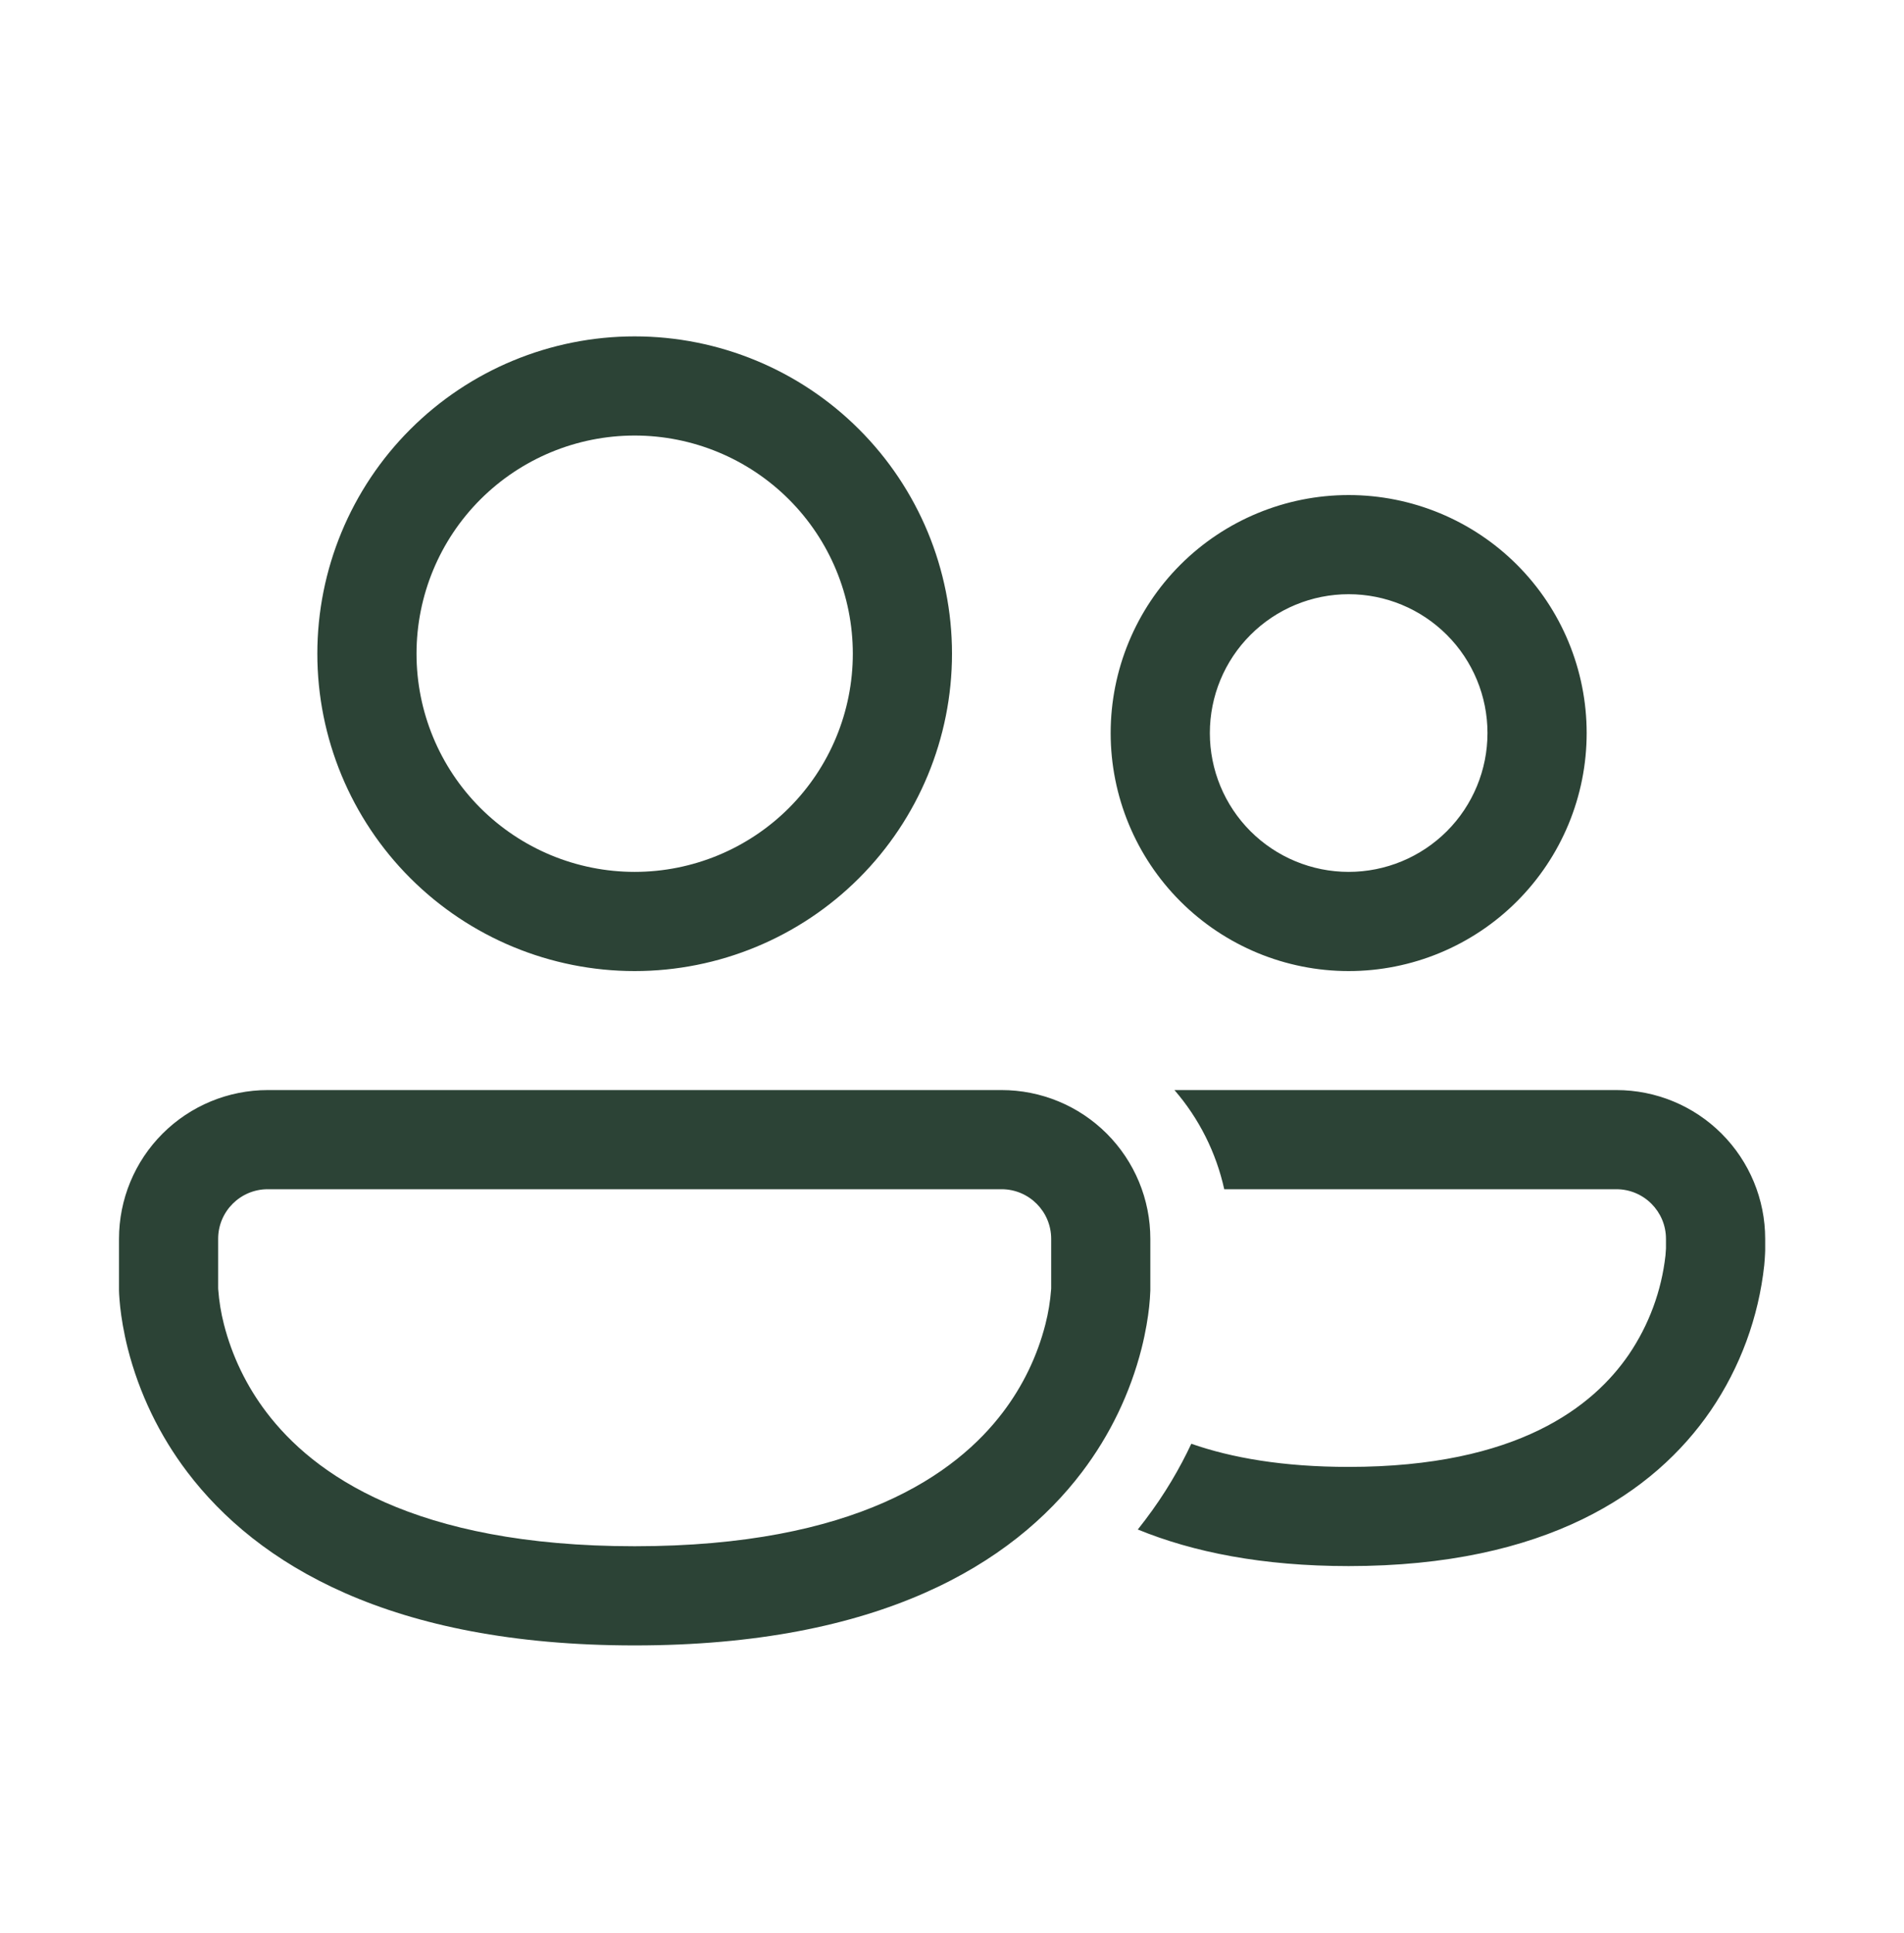 <svg width="66" height="67" viewBox="0 0 66 67" fill="none" xmlns="http://www.w3.org/2000/svg">
<path d="M14.438 22.66C14.438 20.654 15.234 18.73 16.652 17.312C18.071 15.894 19.994 15.097 22 15.097C24.006 15.097 25.929 15.894 27.348 17.312C28.766 18.73 29.562 20.654 29.562 22.66C29.562 24.665 28.766 26.589 27.348 28.007C25.929 29.425 24.006 30.222 22 30.222C19.994 30.222 18.071 29.425 16.652 28.007C15.234 26.589 14.438 24.665 14.438 22.66ZM22 11.66C19.083 11.66 16.285 12.819 14.222 14.882C12.159 16.944 11 19.742 11 22.66C11 25.577 12.159 28.375 14.222 30.438C16.285 32.501 19.083 33.66 22 33.66C24.917 33.66 27.715 32.501 29.778 30.438C31.841 28.375 33 25.577 33 22.66C33 19.742 31.841 16.944 29.778 14.882C27.715 12.819 24.917 11.66 22 11.66ZM41.938 25.41C41.938 24.133 42.444 22.909 43.347 22.007C44.25 21.104 45.474 20.597 46.75 20.597C48.026 20.597 49.25 21.104 50.153 22.007C51.056 22.909 51.562 24.133 51.562 25.41C51.562 26.686 51.056 27.91 50.153 28.813C49.25 29.715 48.026 30.222 46.75 30.222C45.474 30.222 44.25 29.715 43.347 28.813C42.444 27.91 41.938 26.686 41.938 25.41ZM46.75 17.16C44.562 17.16 42.464 18.029 40.916 19.576C39.369 21.123 38.5 23.222 38.5 25.41C38.5 27.598 39.369 29.696 40.916 31.243C42.464 32.791 44.562 33.66 46.75 33.66C48.938 33.66 51.036 32.791 52.584 31.243C54.131 29.696 55 27.598 55 25.41C55 23.222 54.131 21.123 52.584 19.576C51.036 18.029 48.938 17.16 46.75 17.16ZM46.75 54.285C43.758 54.285 41.357 53.801 39.441 53.017L39.696 52.687C40.376 51.792 40.897 50.895 41.295 50.045C42.698 50.534 44.48 50.847 46.749 50.847C52.628 50.847 55.236 48.739 56.46 46.955C57.157 45.929 57.594 44.749 57.732 43.517C57.74 43.437 57.745 43.356 57.749 43.275V42.941C57.749 41.992 56.979 41.222 56.03 41.222H42.437C42.156 39.951 41.563 38.769 40.711 37.785H56.031C57.399 37.785 58.71 38.328 59.677 39.295C60.644 40.262 61.188 41.573 61.188 42.941V43.349L61.183 43.468C61.179 43.565 61.17 43.693 61.156 43.851C60.961 45.66 60.323 47.394 59.298 48.897C57.339 51.752 53.588 54.285 46.747 54.285M9.281 37.785C7.914 37.785 6.602 38.328 5.635 39.295C4.668 40.262 4.125 41.573 4.125 42.941V44.733L4.13 44.866C4.136 44.976 4.148 45.122 4.166 45.303C4.206 45.663 4.282 46.158 4.43 46.747C4.825 48.297 5.526 49.752 6.493 51.026C8.909 54.21 13.511 57.035 22 57.035C30.489 57.035 35.093 54.21 37.506 51.026C38.473 49.752 39.175 48.296 39.57 46.745C39.718 46.158 39.794 45.663 39.834 45.302C39.854 45.113 39.868 44.923 39.875 44.733V42.941C39.875 42.264 39.742 41.593 39.483 40.968C39.223 40.342 38.844 39.774 38.365 39.295C37.886 38.816 37.318 38.436 36.692 38.177C36.066 37.918 35.396 37.785 34.719 37.785H9.281ZM7.564 44.693L7.562 44.649V42.941C7.562 41.992 8.332 41.222 9.281 41.222H34.719C35.667 41.222 36.438 41.992 36.438 42.941V44.649L36.436 44.693C36.406 45.101 36.34 45.506 36.238 45.903C35.956 47.006 35.456 48.042 34.767 48.95C33.142 51.095 29.666 53.597 22 53.597C14.334 53.597 10.858 51.095 9.233 48.95C8.544 48.043 8.044 47.007 7.762 45.904C7.66 45.507 7.594 45.102 7.564 44.693Z" fill="#2C4336"/>
</svg>
